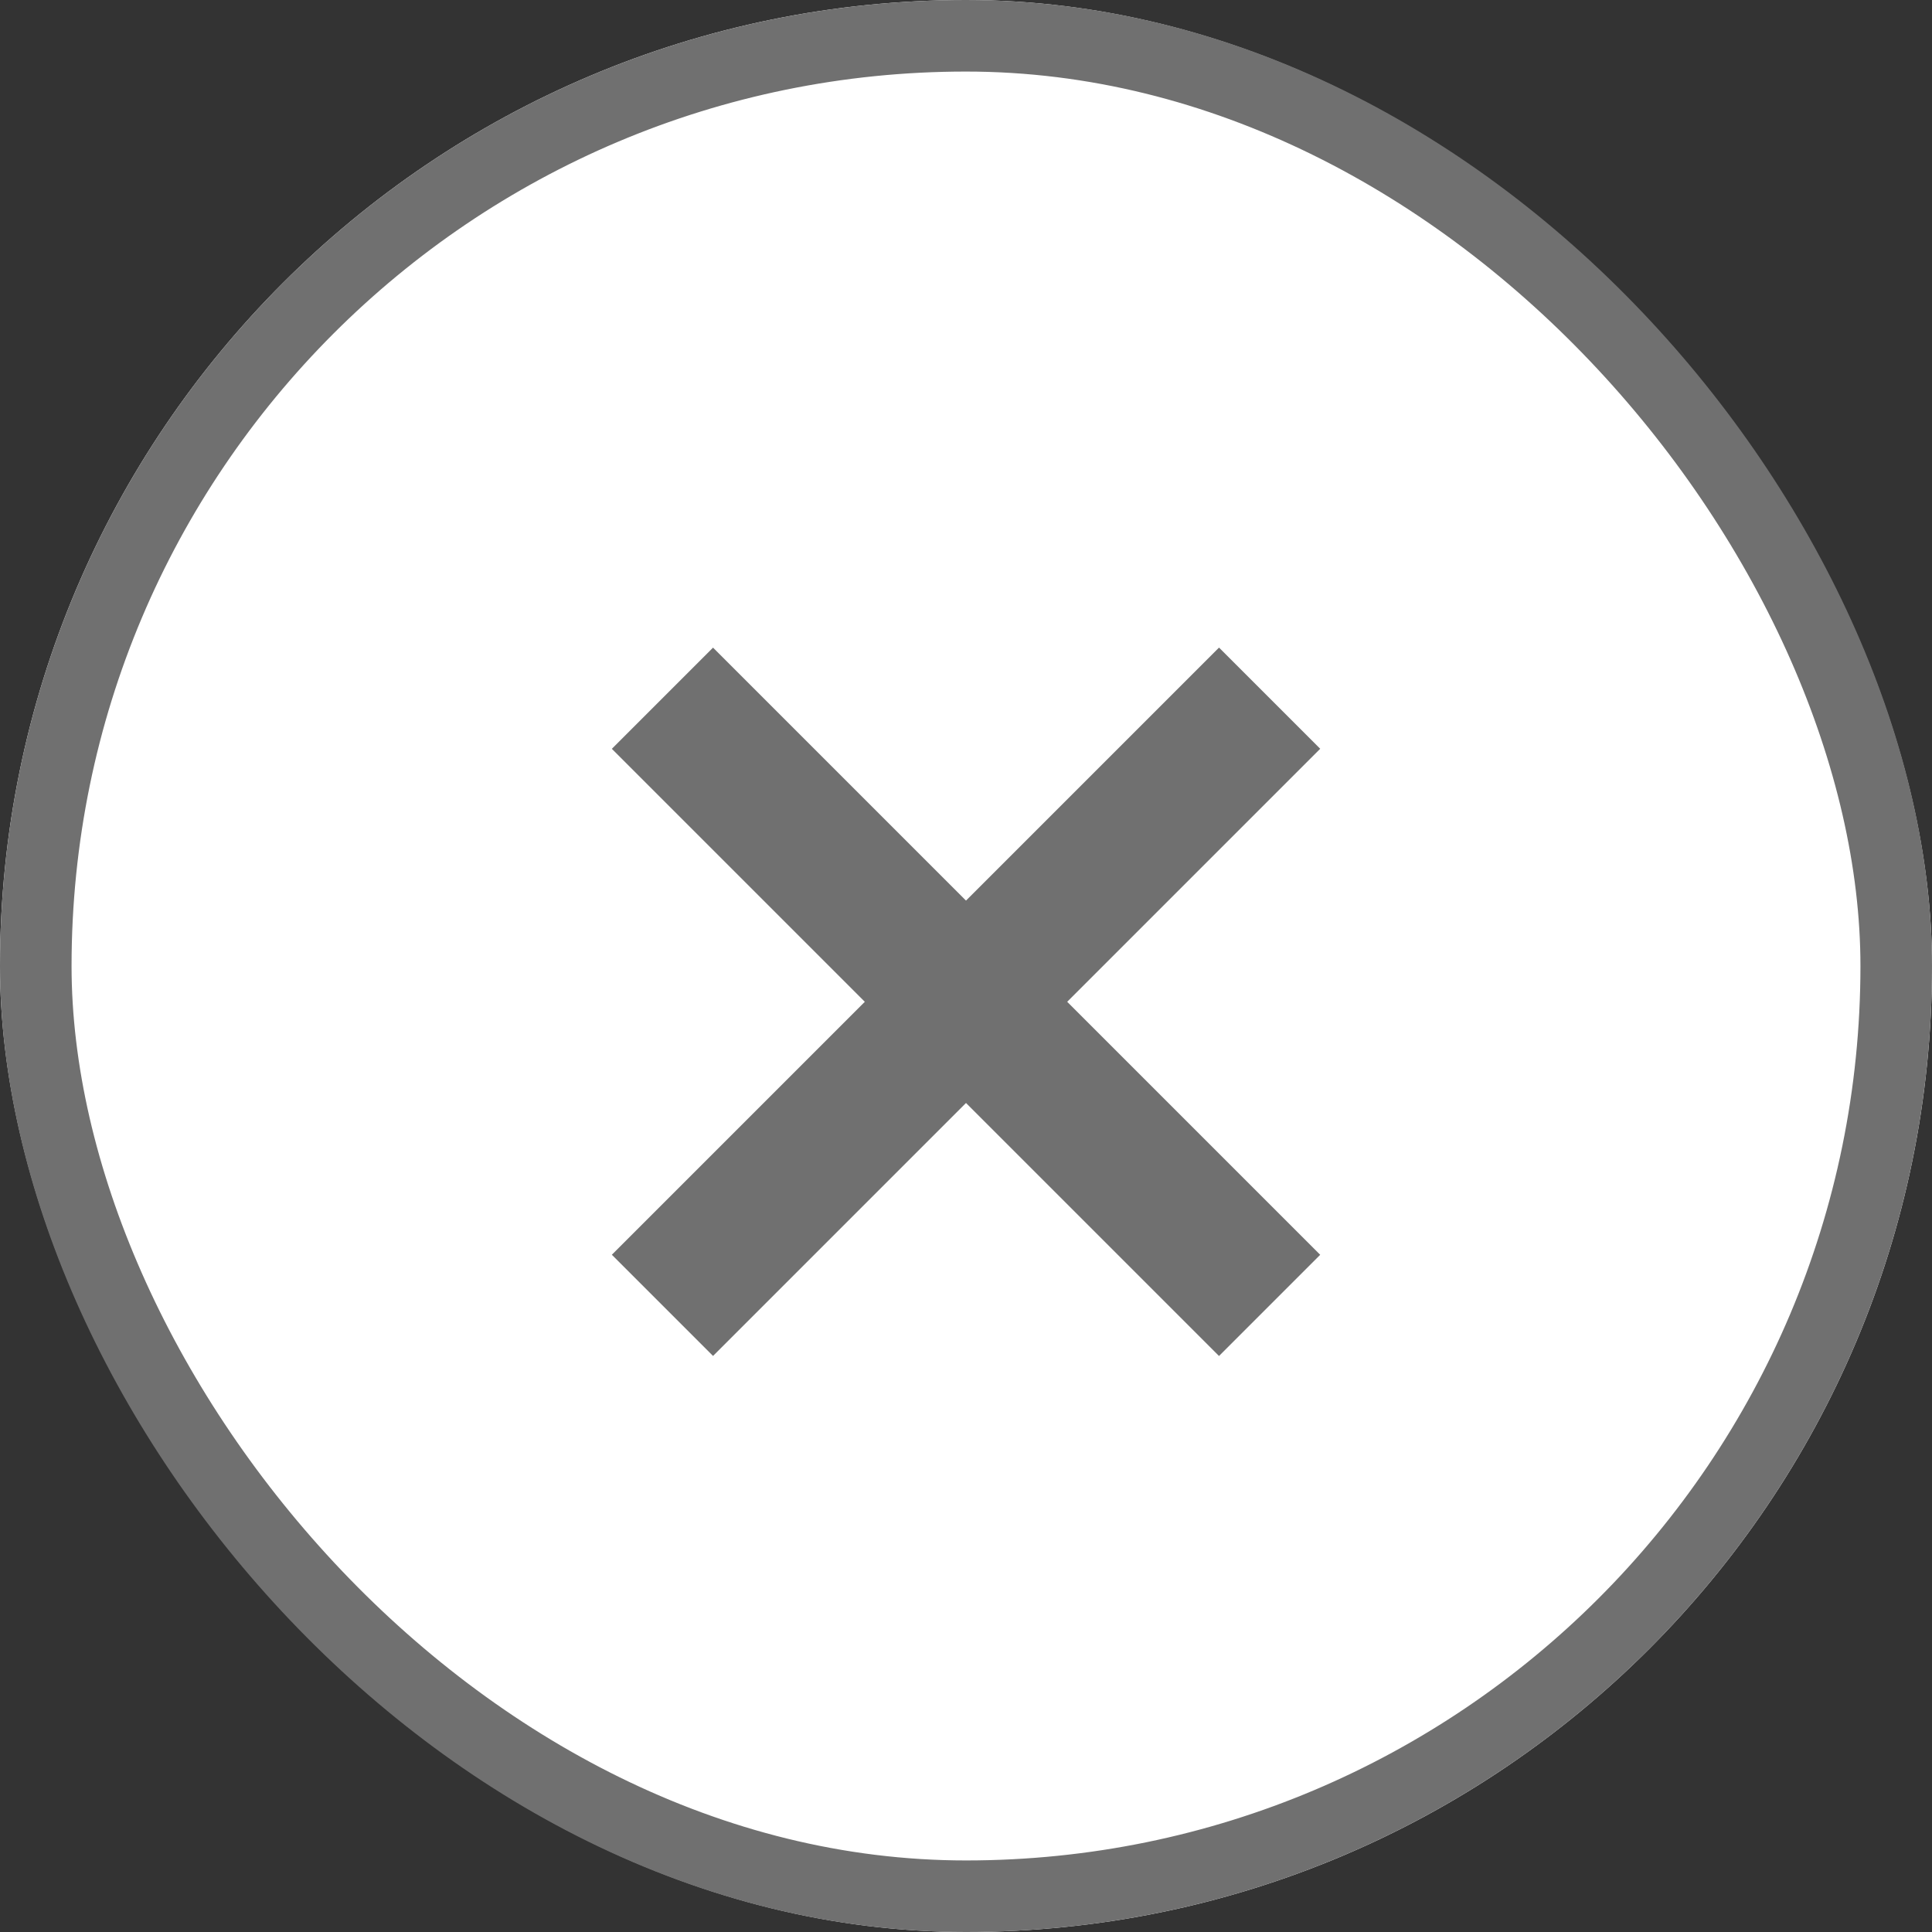 <svg xmlns="http://www.w3.org/2000/svg" width="27" height="27" viewBox="0 0 27 27"><rect x="0" y="0" width="27" height="27" fill="#333333" stroke="none"/><defs><style>.a{fill:#fff;stroke:#707070;}.b{fill:#707070;}.c{stroke:none;}.d{fill:none;}</style></defs><g transform="translate(-1343.5 -14)"><g transform="translate(1569.809 -250.219)"><g class="a" transform="translate(-226.309 264.219)"><rect class="c" width="27" height="27" rx="13.5"/><rect class="d" x="0.5" y="0.5" width="26" height="26" rx="13"/></g></g><rect class="b" width="2" height="12" transform="translate(1360.536 23.05) rotate(45)"/><rect class="b" width="2" height="12" transform="translate(1361.95 31.536) rotate(135)"/></g></svg>